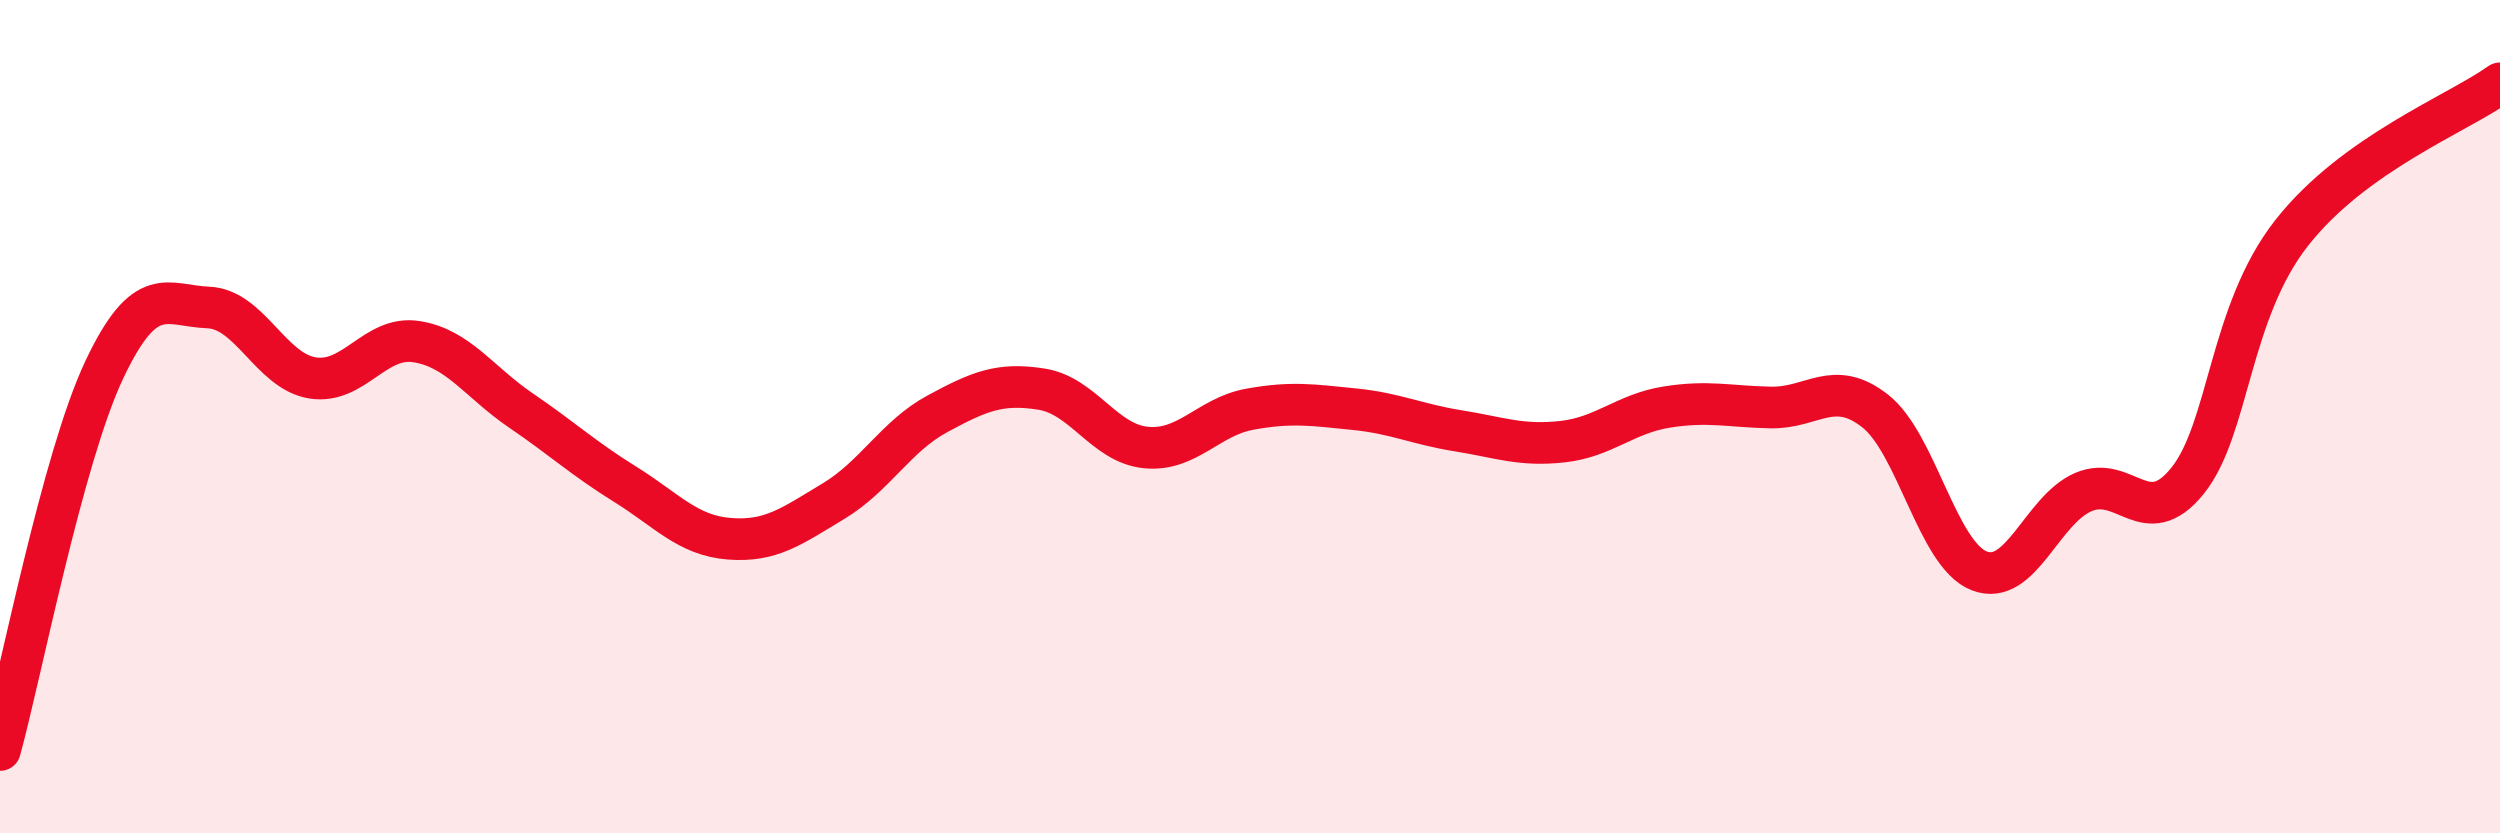 
    <svg width="60" height="20" viewBox="0 0 60 20" xmlns="http://www.w3.org/2000/svg">
      <path
        d="M 0,18 C 0.5,16.18 1.5,11 2.5,8.88 C 3.5,6.76 4,7.34 5,7.38 C 6,7.42 6.5,8.91 7.5,9.07 C 8.5,9.23 9,8.04 10,8.2 C 11,8.36 11.5,9.17 12.5,9.85 C 13.5,10.53 14,11 15,11.62 C 16,12.24 16.5,12.85 17.5,12.93 C 18.5,13.01 19,12.63 20,12.03 C 21,11.43 21.5,10.47 22.5,9.93 C 23.5,9.39 24,9.18 25,9.34 C 26,9.5 26.5,10.64 27.5,10.74 C 28.5,10.84 29,10 30,9.82 C 31,9.64 31.5,9.72 32.5,9.82 C 33.5,9.92 34,10.18 35,10.34 C 36,10.5 36.5,10.71 37.5,10.6 C 38.5,10.49 39,9.93 40,9.77 C 41,9.61 41.5,9.76 42.5,9.78 C 43.5,9.8 44,9.08 45,9.86 C 46,10.64 46.5,13.31 47.5,13.7 C 48.5,14.09 49,12.24 50,11.81 C 51,11.38 51.5,12.78 52.5,11.54 C 53.5,10.3 53.5,7.5 55,5.59 C 56.5,3.68 59,2.72 60,2L60 20L0 20Z"
        fill="#EB0A25"
        opacity="0.1"
        stroke-linecap="round"
        stroke-linejoin="round"
      />
      <path
        d="M 0,18 C 0.5,16.18 1.5,11 2.5,8.88 C 3.5,6.76 4,7.34 5,7.38 C 6,7.42 6.5,8.91 7.5,9.07 C 8.5,9.23 9,8.04 10,8.2 C 11,8.36 11.5,9.17 12.5,9.85 C 13.5,10.53 14,11 15,11.62 C 16,12.24 16.5,12.85 17.5,12.93 C 18.5,13.01 19,12.63 20,12.03 C 21,11.43 21.5,10.47 22.5,9.93 C 23.5,9.39 24,9.18 25,9.34 C 26,9.5 26.5,10.64 27.5,10.74 C 28.5,10.84 29,10 30,9.82 C 31,9.64 31.5,9.72 32.5,9.82 C 33.5,9.92 34,10.18 35,10.34 C 36,10.5 36.5,10.71 37.5,10.6 C 38.5,10.49 39,9.93 40,9.77 C 41,9.61 41.5,9.76 42.5,9.78 C 43.5,9.8 44,9.08 45,9.86 C 46,10.64 46.5,13.31 47.5,13.7 C 48.5,14.09 49,12.24 50,11.81 C 51,11.38 51.5,12.78 52.5,11.54 C 53.5,10.3 53.5,7.5 55,5.59 C 56.5,3.68 59,2.72 60,2"
        stroke="#EB0A25"
        stroke-width="1"
        fill="none"
        stroke-linecap="round"
        stroke-linejoin="round"
      />
    </svg>
  